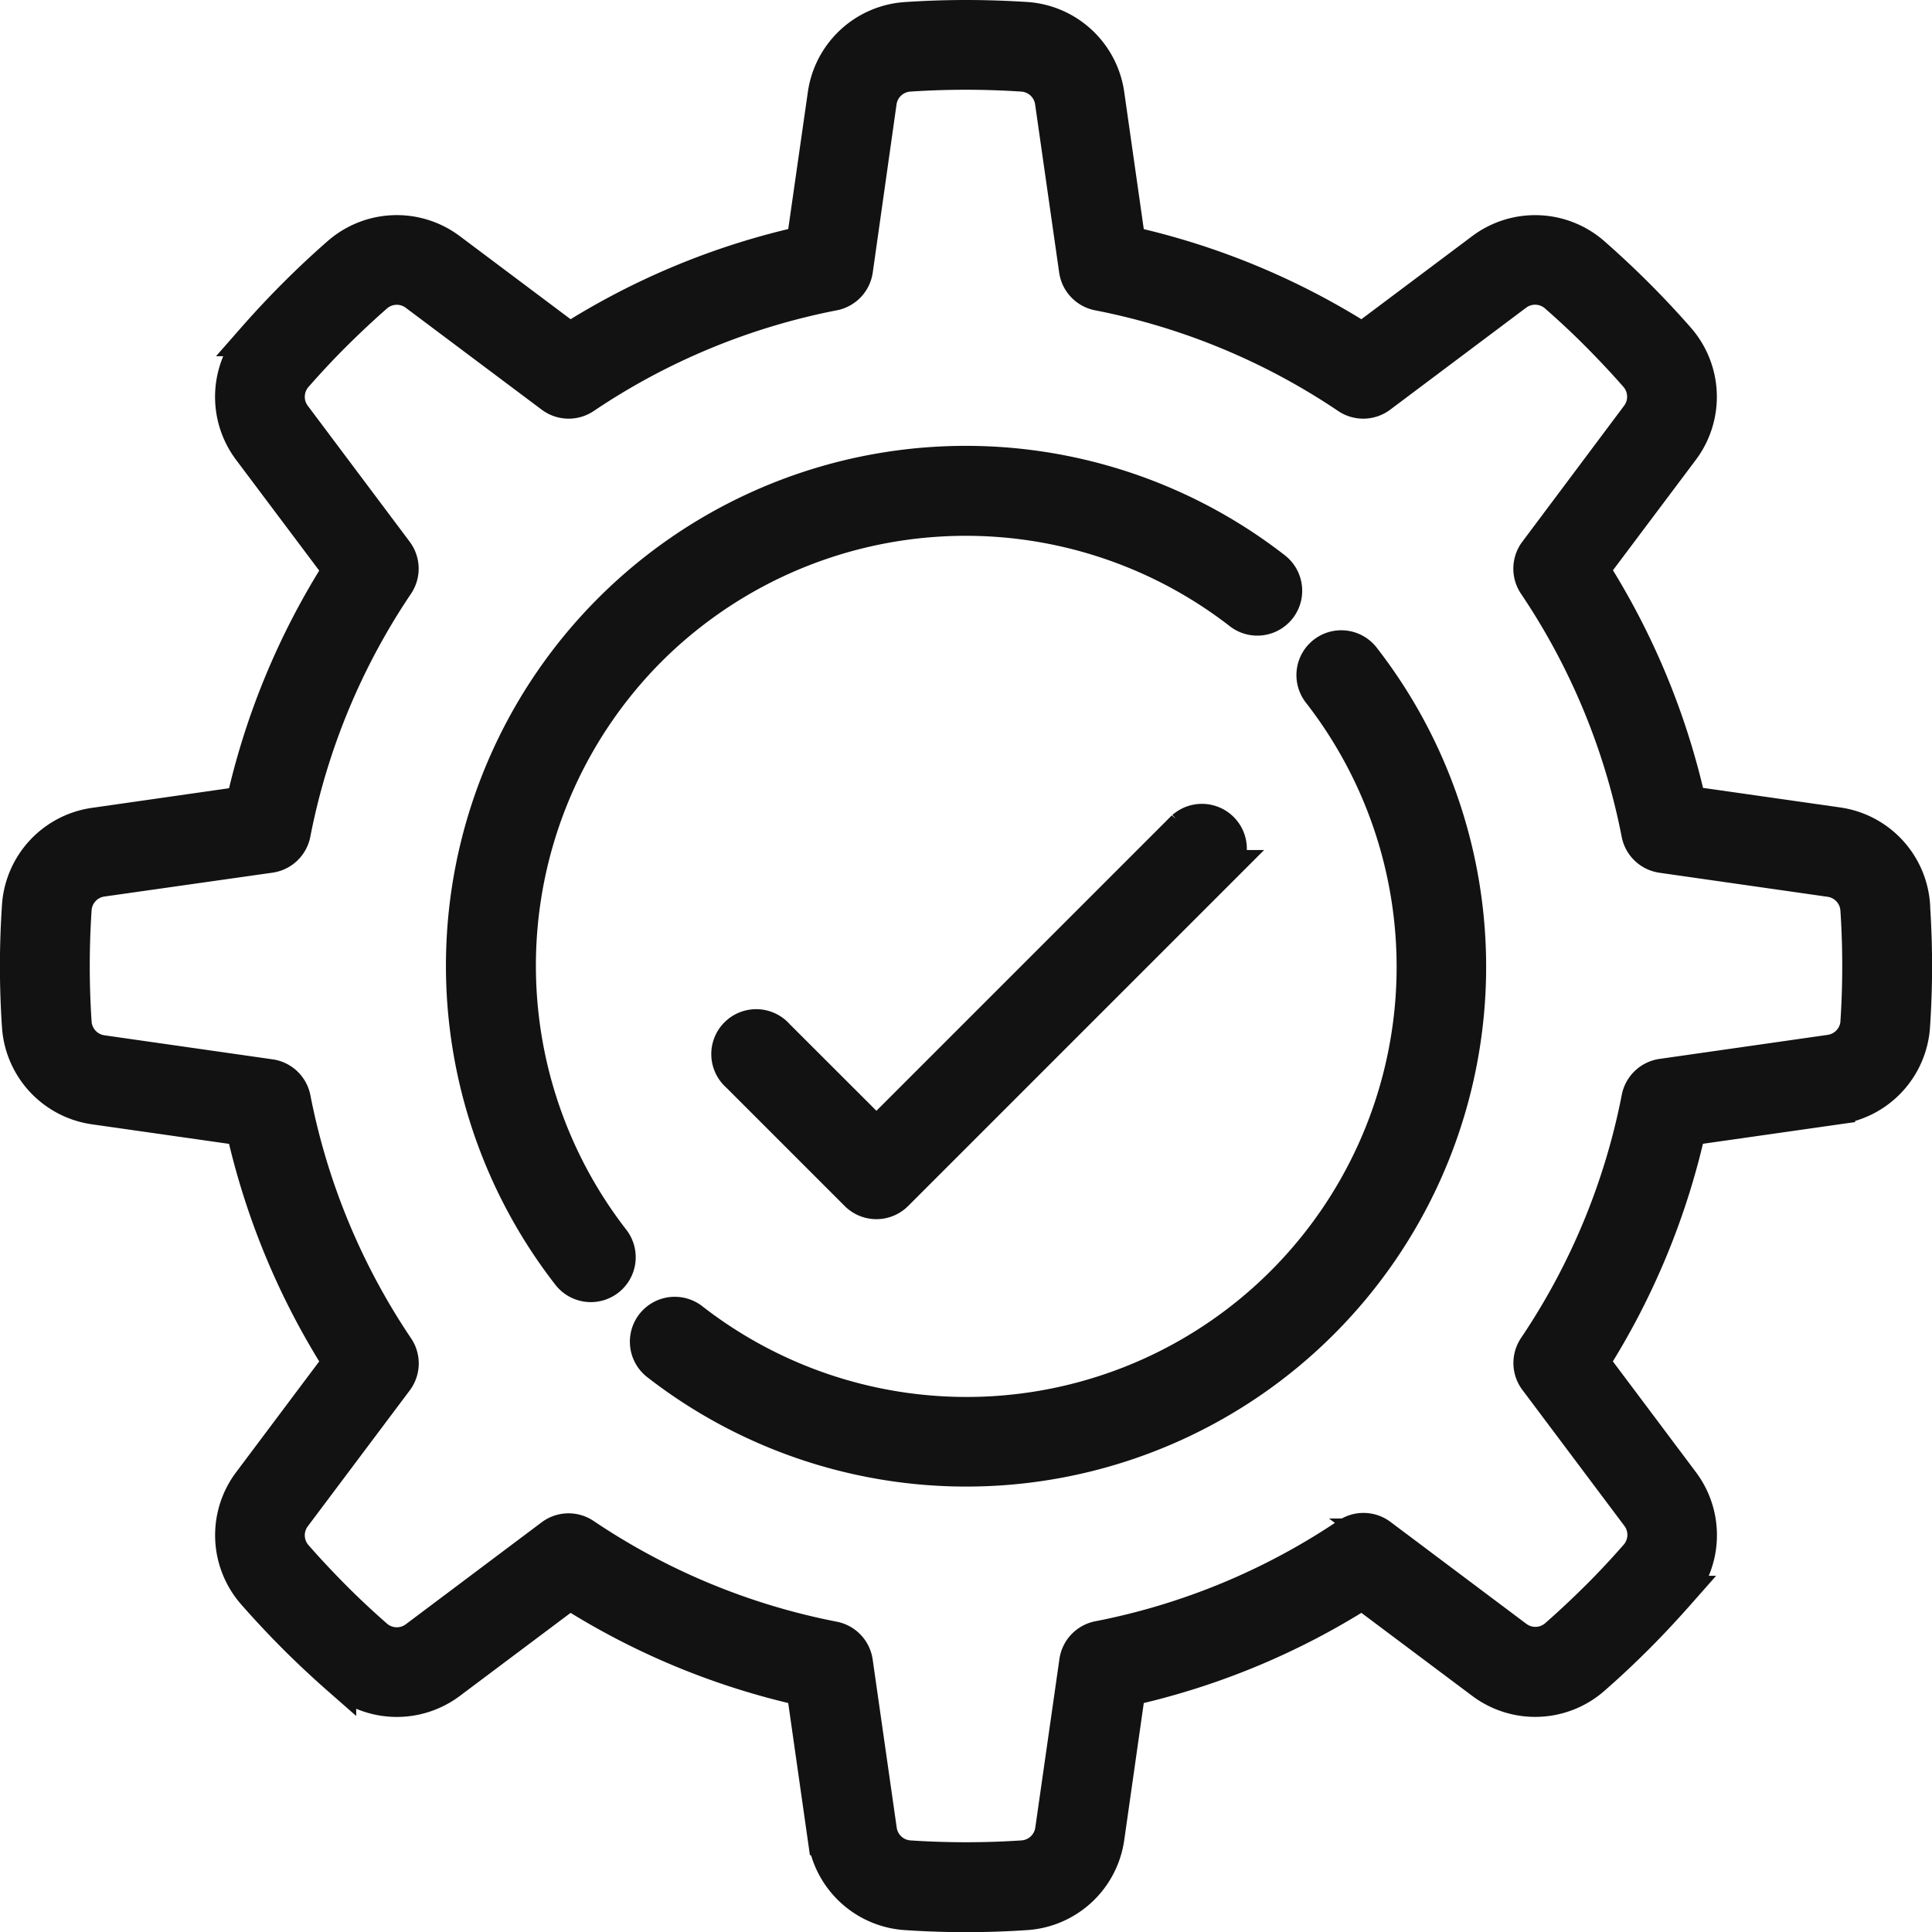 <svg xmlns="http://www.w3.org/2000/svg" width="22.622" height="22.622" viewBox="0 0 22.622 22.622">
  <g id="easy-installation" transform="translate(0.2 0.2)">
    <path id="Path_11788" data-name="Path 11788" d="M22.2,10.4a1.029,1.029,0,0,0-.877-.947l-1.746-.249a8.579,8.579,0,0,0-1.133-2.737L19.5,5.06a1.029,1.029,0,0,0-.05-1.289c-.157-.18-.32-.353-.483-.516s-.337-.326-.516-.483a1.029,1.029,0,0,0-1.289-.05L15.751,3.78a8.577,8.577,0,0,0-2.737-1.133L12.765.9a1.029,1.029,0,0,0-.947-.877C11.58.008,11.342,0,11.111,0s-.469.008-.707.024A1.029,1.029,0,0,0,9.458.9L9.208,2.646A8.579,8.579,0,0,0,6.471,3.78L5.06,2.722a1.029,1.029,0,0,0-1.29.05c-.18.157-.353.32-.516.483s-.326.337-.483.516a1.029,1.029,0,0,0-.05,1.289L3.78,6.471A8.577,8.577,0,0,0,2.646,9.208L.9,9.458a1.029,1.029,0,0,0-.877.947c-.016.238-.024.476-.024.707s.008.469.024.707a1.029,1.029,0,0,0,.877.947l1.746.249A8.579,8.579,0,0,0,3.78,15.751L2.722,17.162a1.029,1.029,0,0,0,.05,1.29c.158.18.32.353.483.516s.337.326.516.483a1.029,1.029,0,0,0,1.289.05l1.411-1.058a8.578,8.578,0,0,0,2.737,1.134l.249,1.746a1.029,1.029,0,0,0,.947.877c.238.016.476.024.707.024s.469-.008.707-.024a1.029,1.029,0,0,0,.947-.877l.249-1.746a8.578,8.578,0,0,0,2.737-1.134L17.162,19.5a1.029,1.029,0,0,0,1.29-.05c.18-.157.353-.32.516-.483s.325-.337.483-.516a1.029,1.029,0,0,0,.05-1.289l-1.058-1.411a8.577,8.577,0,0,0,1.133-2.737l1.746-.249a1.029,1.029,0,0,0,.877-.947c.016-.238.024-.476.024-.707s-.008-.469-.024-.707Zm-.65,1.37a.375.375,0,0,1-.319.345l-1.972.282a.326.326,0,0,0-.273.26,7.942,7.942,0,0,1-1.21,2.921.326.326,0,0,0,.01.377l1.195,1.593a.375.375,0,0,1-.018.47c-.148.169-.3.332-.454.485s-.316.306-.485.454a.375.375,0,0,1-.47.018l-1.593-1.195a.326.326,0,0,0-.377-.01,7.943,7.943,0,0,1-2.921,1.21.326.326,0,0,0-.26.273L12.12,21.23a.375.375,0,0,1-.345.319c-.224.015-.447.022-.664.022s-.44-.007-.664-.022a.375.375,0,0,1-.345-.319L9.82,19.258a.326.326,0,0,0-.26-.273,7.942,7.942,0,0,1-2.921-1.21.325.325,0,0,0-.377.01L4.67,18.98a.375.375,0,0,1-.47-.018c-.169-.148-.332-.3-.485-.454s-.306-.316-.454-.485a.375.375,0,0,1-.018-.47l1.195-1.593a.326.326,0,0,0,.01-.377,7.943,7.943,0,0,1-1.21-2.921.326.326,0,0,0-.273-.26L.992,12.12a.375.375,0,0,1-.319-.345c-.015-.224-.022-.447-.022-.664s.007-.44.022-.664A.375.375,0,0,1,.992,10.1L2.964,9.82a.326.326,0,0,0,.273-.26A7.942,7.942,0,0,1,4.447,6.64a.326.326,0,0,0-.01-.377L3.243,4.67a.375.375,0,0,1,.018-.47c.148-.169.3-.332.454-.485s.316-.306.485-.454a.375.375,0,0,1,.47-.018L6.263,4.437a.326.326,0,0,0,.377.01,7.943,7.943,0,0,1,2.921-1.21.326.326,0,0,0,.26-.273L10.1.992a.375.375,0,0,1,.345-.319c.224-.015.447-.022.664-.022s.44.007.664.022a.375.375,0,0,1,.345.319L12.4,2.964a.326.326,0,0,0,.26.273,7.942,7.942,0,0,1,2.921,1.21.326.326,0,0,0,.377-.01l1.593-1.195a.375.375,0,0,1,.47.018c.169.148.332.3.485.454s.306.316.454.485a.375.375,0,0,1,.018.47L17.785,6.263a.326.326,0,0,0-.01.377,7.943,7.943,0,0,1,1.21,2.921.326.326,0,0,0,.273.26l1.972.282a.375.375,0,0,1,.319.345c.015.224.022.447.022.664s-.007.44-.022.664Z" transform="translate(0 0)" fill="#121212" stroke="#121212" stroke-width="0.4"/>
    <path id="Path_11789" data-name="Path 11789" d="M177.858,170a.325.325,0,0,0-.057.457,5.236,5.236,0,0,1-7.348,7.348.325.325,0,0,0-.4.514,5.887,5.887,0,0,0,8.261-8.261A.325.325,0,0,0,177.858,170Z" transform="translate(-162.552 -162.552)" fill="#121212" stroke="#121212" stroke-width="0.4"/>
    <path id="Path_11790" data-name="Path 11790" d="M122.522,122.521a5.244,5.244,0,0,1,6.917-.431.325.325,0,0,0,.4-.514,5.887,5.887,0,0,0-8.261,8.261.325.325,0,0,0,.514-.4,5.244,5.244,0,0,1,.431-6.917Z" transform="translate(-115.117 -115.116)" fill="#121212" stroke="#121212" stroke-width="0.4"/>
    <path id="Path_11791" data-name="Path 11791" d="M197.7,216.531l-3.6,3.6-1.162-1.161a.326.326,0,1,0-.46.46l1.392,1.392a.325.325,0,0,0,.46,0l3.827-3.827a.326.326,0,0,0-.46-.46Z" transform="translate(-184.038 -207.042)" fill="#121212" stroke="#121212" stroke-width="0.4"/>
  </g>
</svg>
